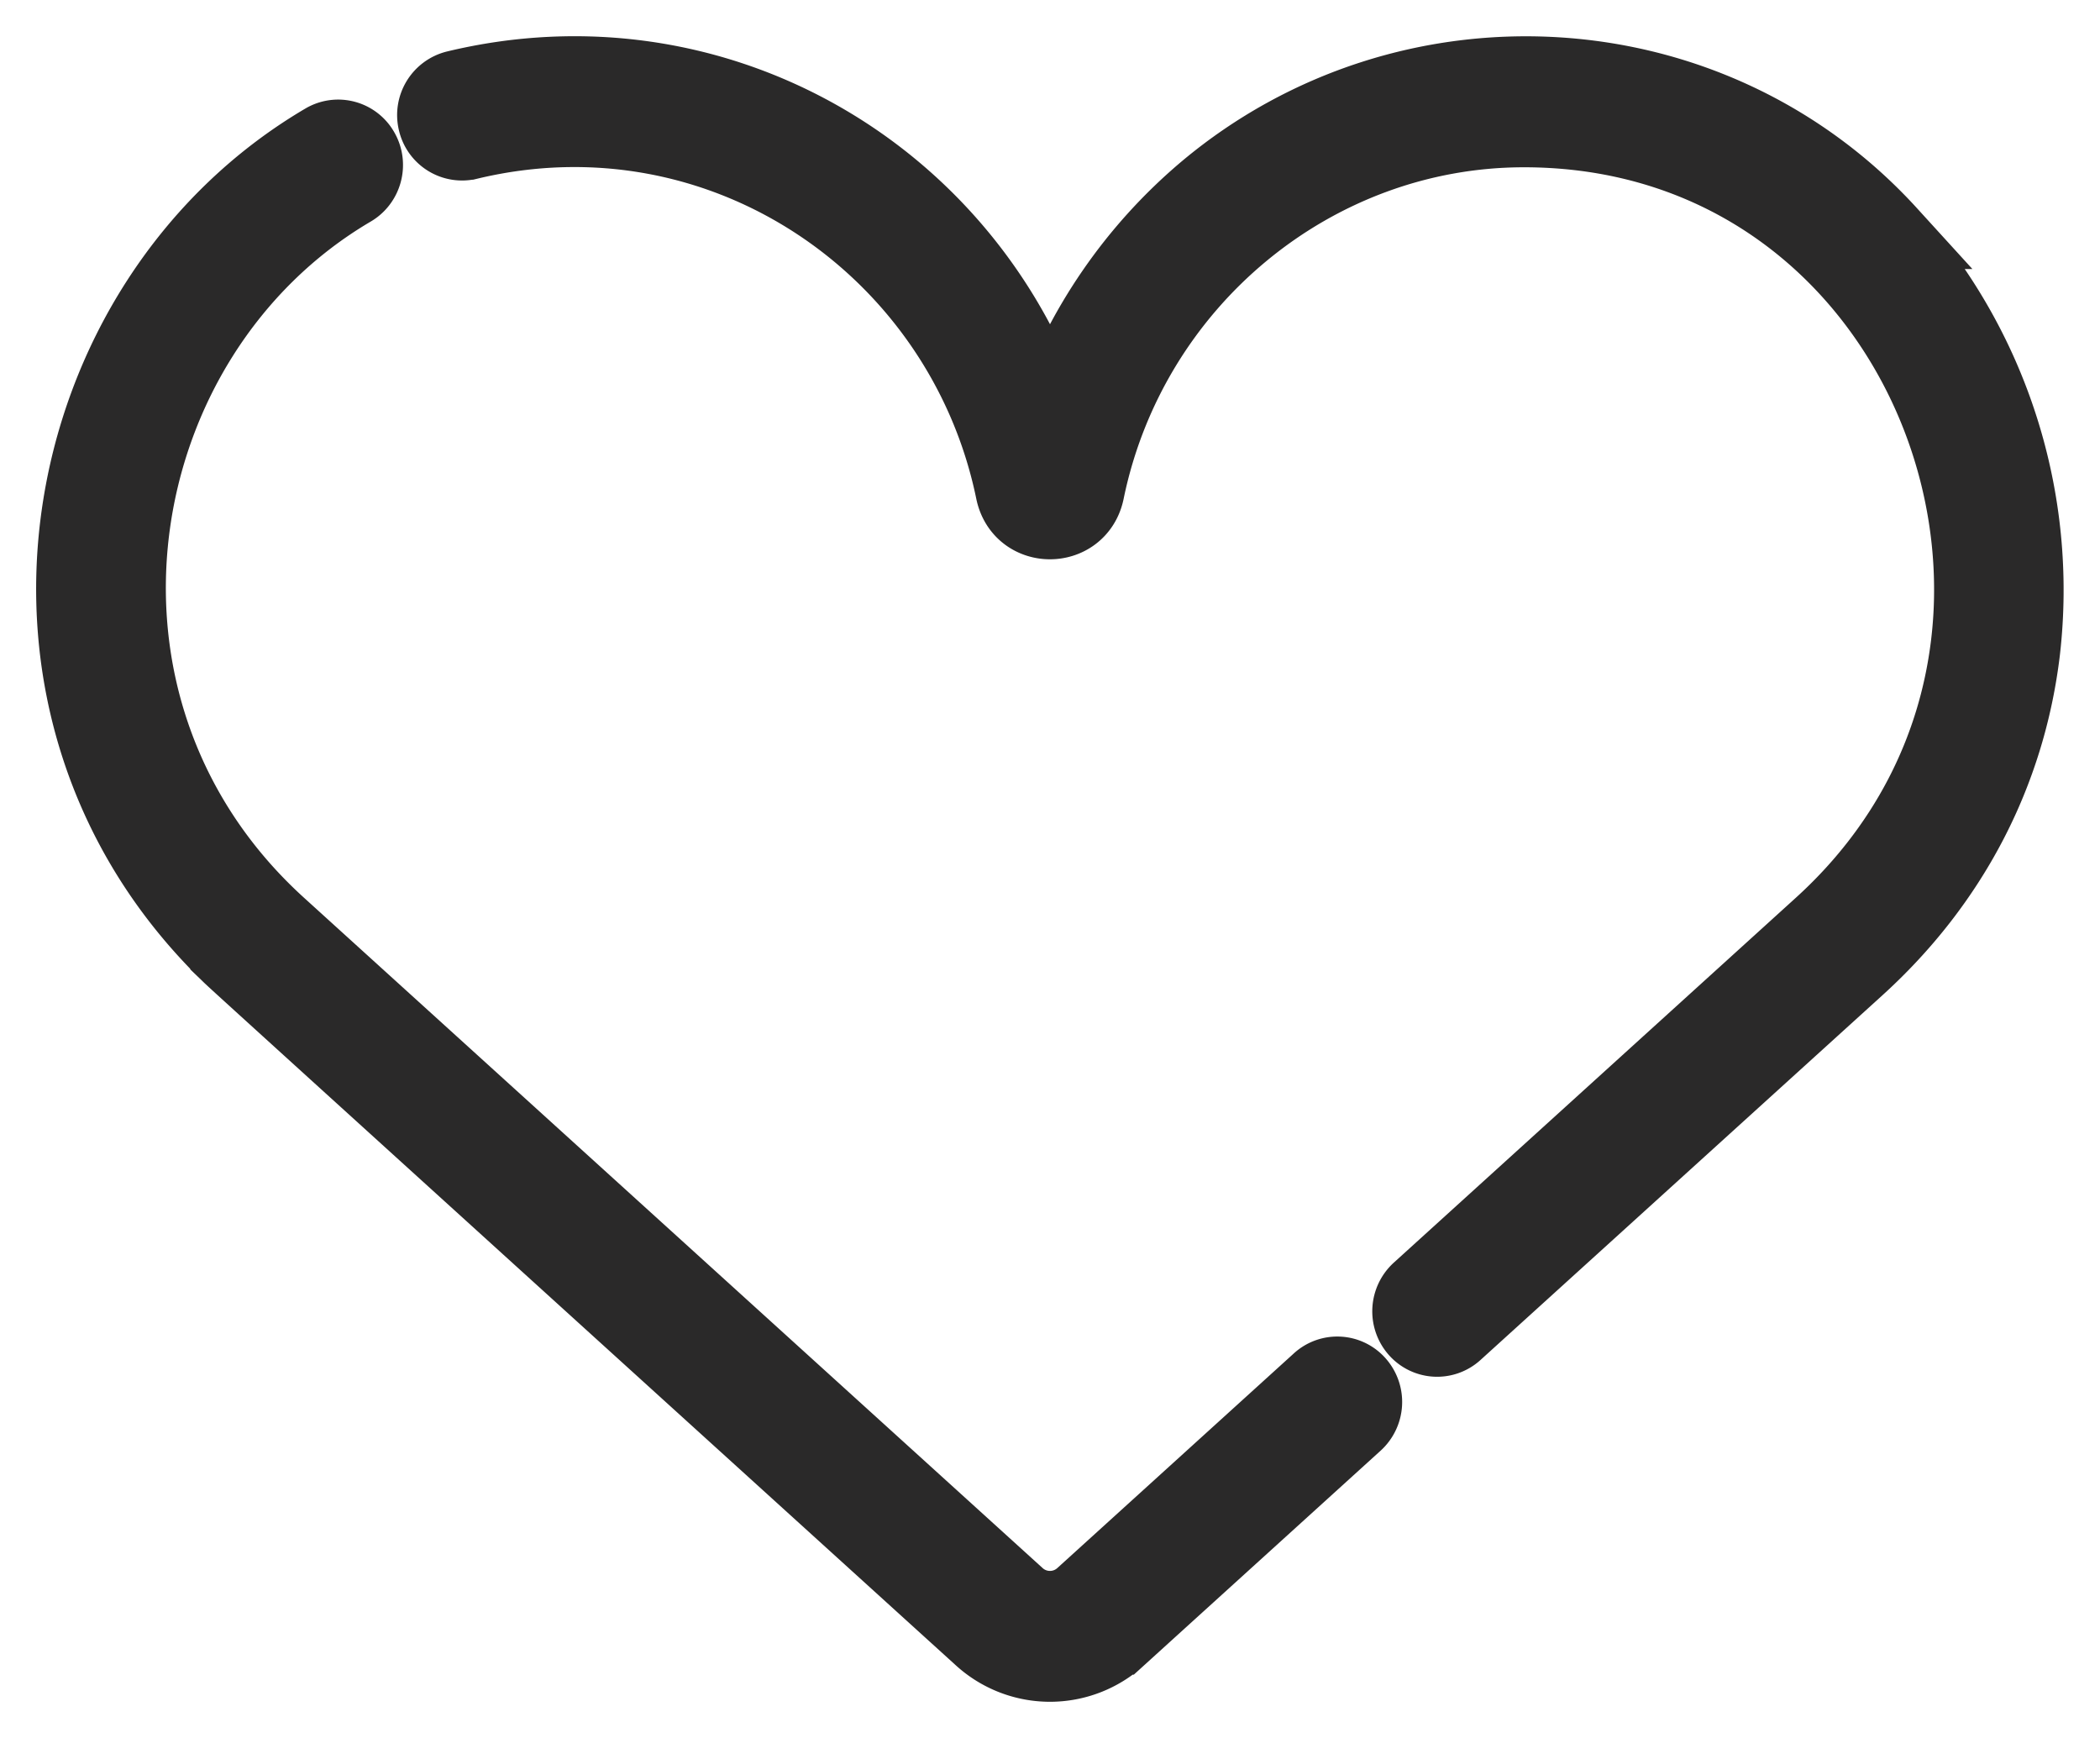 <svg xmlns="http://www.w3.org/2000/svg" width="29" height="24" viewBox="0 0 29 24"><g><g><path fill="#2a2929" d="M19.583 17.807l5.55-5.037c1.152-1.044 1.854-2.387 2.032-3.884.403-3.384-1.999-7.076-6.12-7.076-2.894 0-5.425 2.093-6.018 4.978-.12.58-.935.581-1.055 0-.69-3.355-4-5.648-7.5-4.806a.395.395 0 0 1-.477-.3.404.404 0 0 1 .295-.485c3.544-.853 7.033 1.142 8.21 4.528a7.119 7.119 0 0 1 2.143-3.116c2.788-2.336 6.98-2.12 9.463.606a7.377 7.377 0 0 1 1.844 5.768c-.201 1.695-.993 3.213-2.29 4.39l-5.551 5.037a.39.39 0 0 1-.558-.033.409.409 0 0 1 .032-.57zm-6.048 4.819C2.528 12.636 3.28 13.32 3.127 13.173v-.001C-.372 9.746.702 4.144 4.472 1.929a.391.391 0 0 1 .54.148c.11.193.044.44-.145.551C1.43 4.648.562 9.774 3.865 12.77l10.196 9.253a.65.65 0 0 0 .877 0l3.266-2.964a.39.39 0 0 1 .559.033.409.409 0 0 1-.033.57l-3.266 2.964a1.43 1.43 0 0 1-1.929 0z"/><path fill="none" stroke="#2a2929" stroke-miterlimit="20" d="M19.583 17.807l5.55-5.037c1.152-1.044 1.854-2.387 2.032-3.884.403-3.384-1.999-7.076-6.12-7.076-2.894 0-5.425 2.093-6.018 4.978-.12.58-.935.581-1.055 0-.69-3.355-4-5.648-7.5-4.806a.395.395 0 0 1-.477-.3.404.404 0 0 1 .295-.485c3.544-.853 7.033 1.142 8.21 4.528a7.119 7.119 0 0 1 2.143-3.116c2.788-2.336 6.98-2.12 9.463.606a7.377 7.377 0 0 1 1.844 5.768c-.201 1.695-.993 3.213-2.29 4.39l-5.551 5.037a.39.39 0 0 1-.558-.033.409.409 0 0 1 .032-.57zm-6.048 4.819C2.528 12.636 3.28 13.32 3.127 13.173v-.001C-.372 9.746.702 4.144 4.472 1.929a.391.391 0 0 1 .54.148c.11.193.044.44-.145.551C1.43 4.648.562 9.774 3.865 12.77l10.196 9.253a.65.65 0 0 0 .877 0l3.266-2.964a.39.39 0 0 1 .559.033.409.409 0 0 1-.033.57l-3.266 2.964a1.43 1.43 0 0 1-1.929 0z"/></g></g></svg>